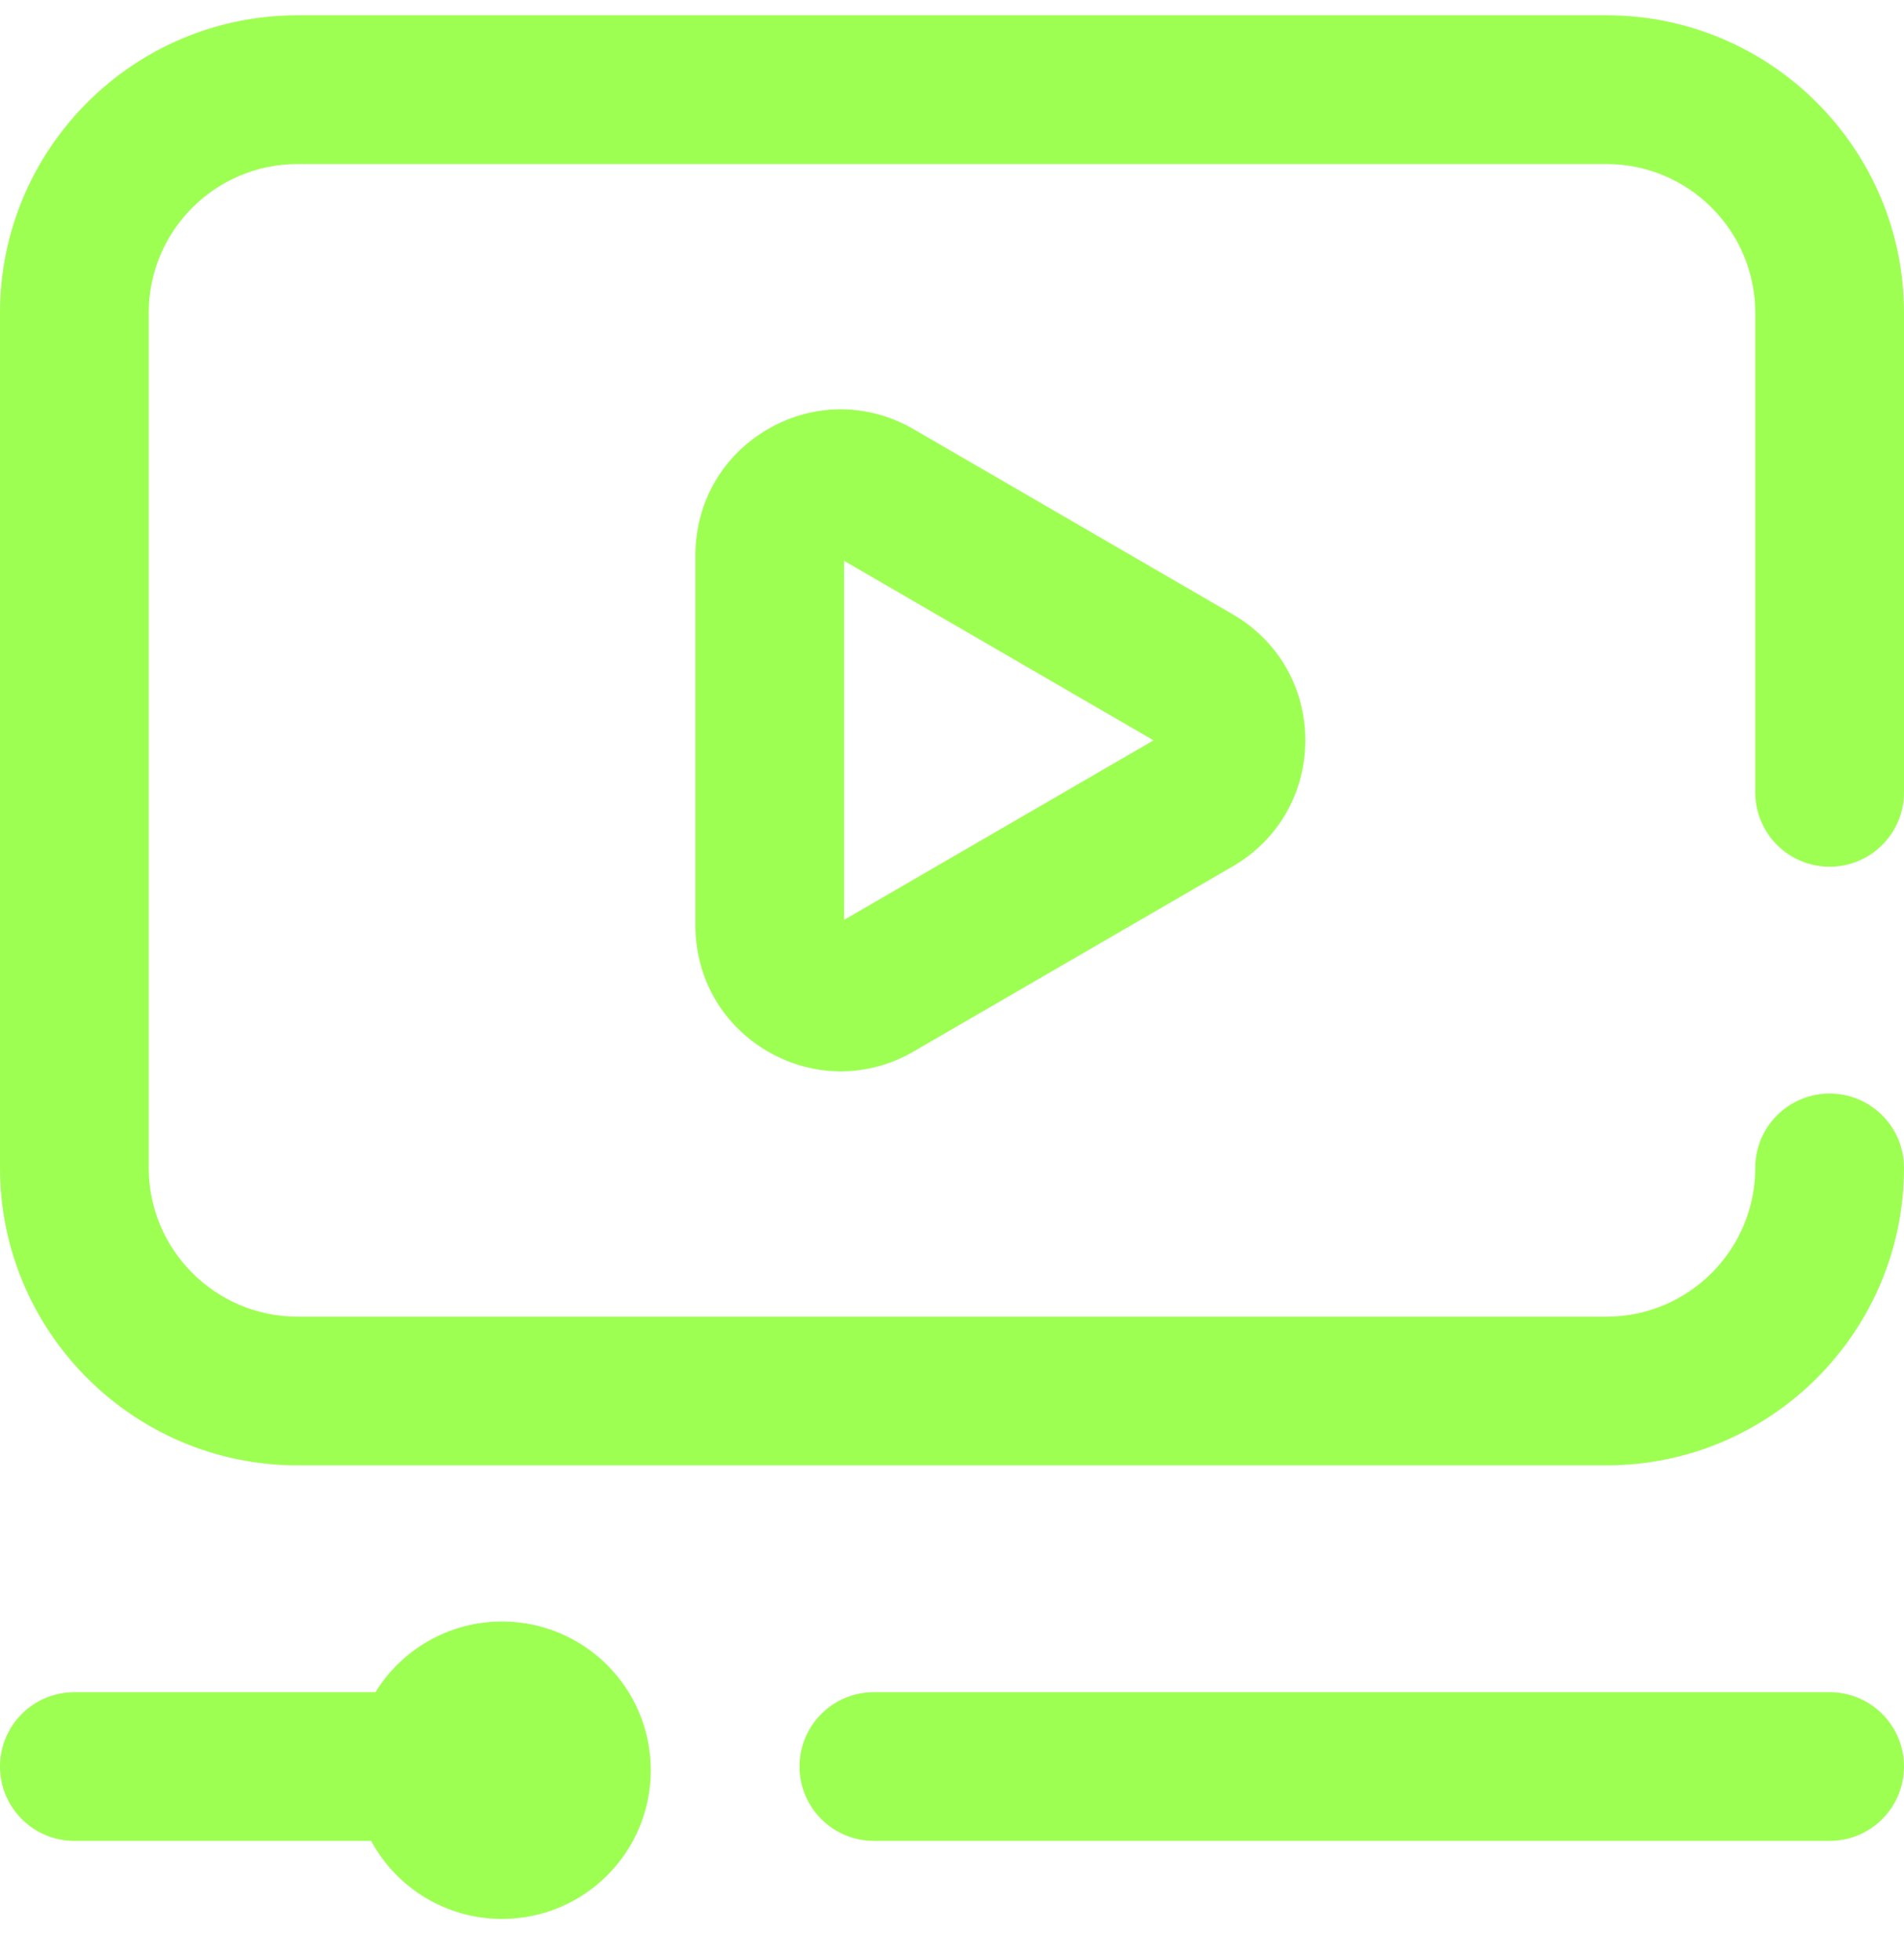 <svg xmlns="http://www.w3.org/2000/svg" width="34" height="35" viewBox="0 0 34 35" fill="none"><g clip-path="url(#clip0_1243_773)"><path d="M16.313 7.665C15.502 7.194 14.532 7.192 13.72 7.66C12.905 8.13 12.418 8.972 12.418 9.914V16.531C12.418 17.473 12.905 18.316 13.72 18.785C14.125 19.018 14.569 19.135 15.013 19.135C15.459 19.135 15.906 19.017 16.313 18.781L22.014 15.473C22.825 15.002 23.309 14.161 23.309 13.223C23.309 12.284 22.825 11.443 22.014 10.973L16.313 7.665ZM15.074 16.429V10.017L20.599 13.223L15.074 16.429ZM31.344 14.152V5.586C31.344 4.121 30.152 2.93 28.688 2.93H5.312C3.848 2.93 2.656 4.121 2.656 5.586V20.859C2.656 22.324 3.848 23.516 5.312 23.516H28.688C30.152 23.516 31.344 22.324 31.344 20.859C31.344 20.126 31.938 19.531 32.672 19.531C33.406 19.531 34 20.126 34 20.859C34 23.789 31.617 26.172 28.688 26.172H5.312C2.383 26.172 0 23.789 0 20.859V5.586C0 2.657 2.383 0.273 5.312 0.273H28.688C31.617 0.273 34 2.657 34 5.586V14.152C34 14.886 33.406 15.48 32.672 15.48C31.938 15.48 31.344 14.886 31.344 14.152ZM34 31.551C34 32.284 33.406 32.879 32.672 32.879H15.605C14.872 32.879 14.277 32.284 14.277 31.551C14.277 30.817 14.872 30.223 15.605 30.223H32.672C33.406 30.223 34 30.817 34 31.551ZM11.621 31.617C11.621 33.084 10.432 34.273 8.965 34.273C7.954 34.273 7.076 33.709 6.627 32.879H1.328C0.595 32.879 0 32.284 0 31.551C0 30.817 0.595 30.223 1.328 30.223H6.704C7.172 29.466 8.009 28.961 8.965 28.961C10.432 28.961 11.621 30.15 11.621 31.617Z" fill="#9EFF53"></path></g><defs><clipPath id="clip0_1243_773"><rect width="34" height="34" fill="white" transform="translate(0 0.273)"></rect></clipPath></defs></svg>